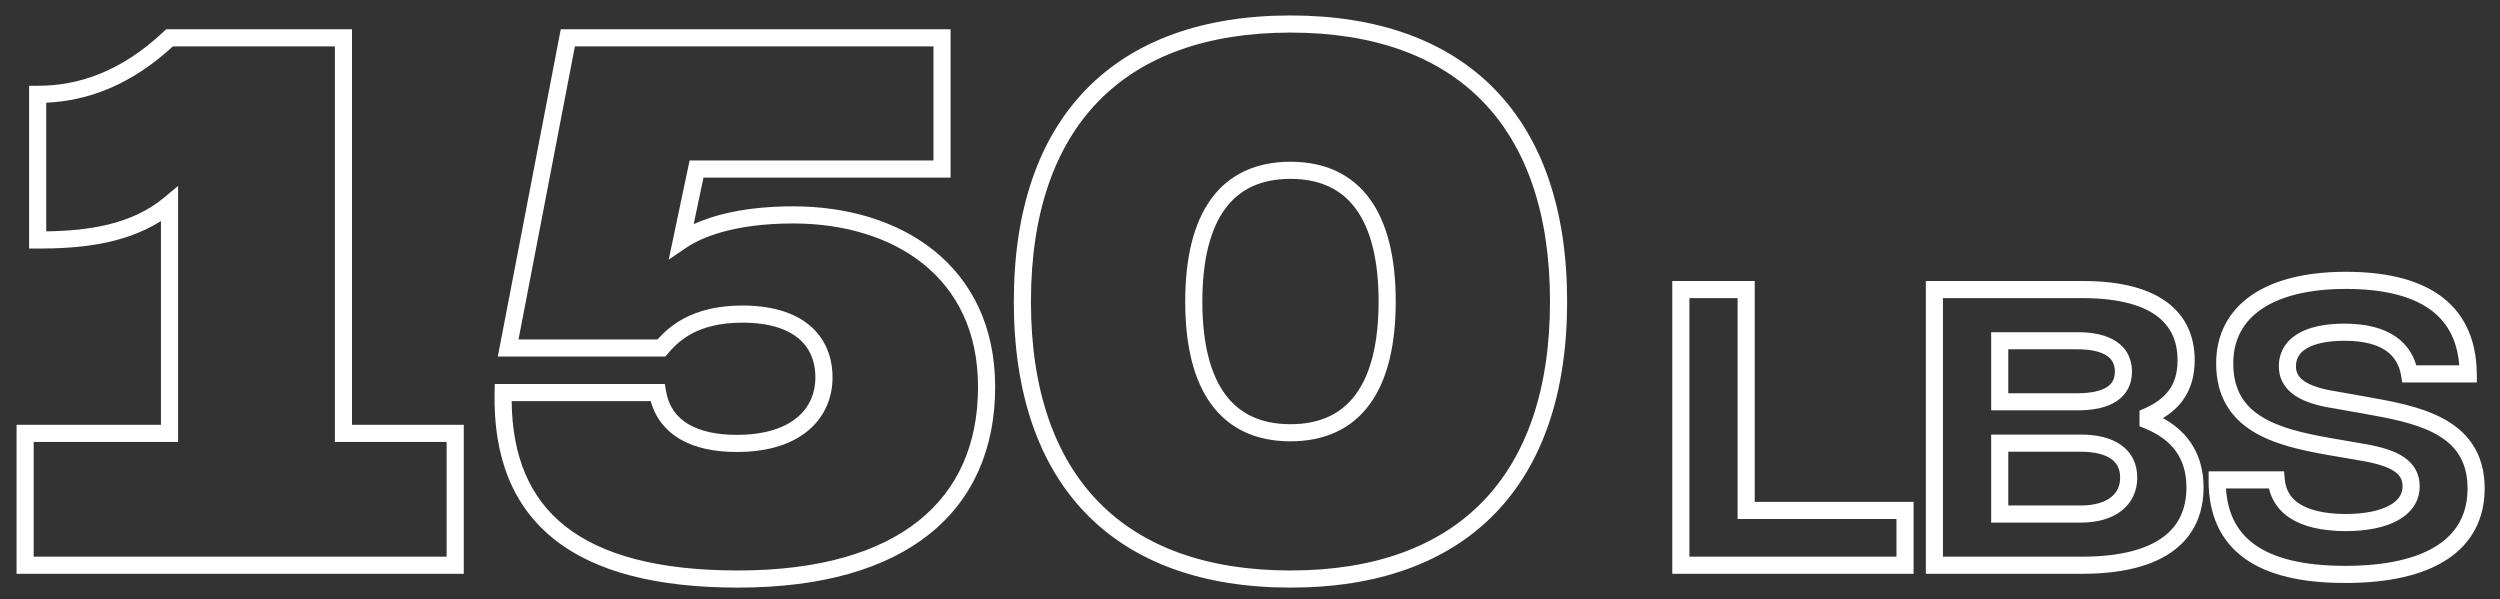 <svg xmlns="http://www.w3.org/2000/svg" width="146" height="35" viewBox="0 0 146 35" fill="none"><rect x="0" y="0" width="146" height="35" fill="#333333" stroke="none"/><path fill-rule="evenodd" clip-rule="evenodd" d="M63.438 5.211C66.224 2.352 70.283 0.903 75.364 0.903C80.444 0.903 84.503 2.352 87.29 5.211C90.075 8.068 91.52 12.261 91.52 17.61C91.52 22.958 90.075 27.151 87.29 30.008C84.503 32.867 80.444 34.316 75.364 34.316C70.283 34.316 66.224 32.867 63.438 30.008C60.653 27.151 59.207 22.958 59.207 17.61C59.207 12.261 60.653 8.068 63.438 5.211ZM64.154 5.909C61.604 8.525 60.207 12.435 60.207 17.61C60.207 22.784 61.604 26.694 64.154 29.31C66.702 31.924 70.471 33.316 75.364 33.316C80.257 33.316 84.026 31.924 86.574 29.31C89.124 26.694 90.52 22.784 90.52 17.61C90.52 12.435 89.124 8.525 86.574 5.909C84.026 3.295 80.257 1.903 75.364 1.903C70.471 1.903 66.702 3.295 64.154 5.909ZM9.702 1.71H20.557V24.809H27.084V33.51H0.967V24.809H9.4V12.908C7.175 14.32 4.452 14.516 2.2 14.516H1.7V5.01H2.2C4.597 5.01 7.079 4.182 9.557 1.846L9.702 1.71ZM10.097 2.709C7.654 4.958 5.154 5.889 2.7 5.998V13.512C5.087 13.475 7.663 13.14 9.58 11.542L10.4 10.859V25.809H1.967V32.51H26.084V25.809H19.557V2.709H10.097ZM32.748 1.71H55.514V10.373H41.083L40.511 13.088C41.7 12.549 43.56 12.05 46.324 12.05C49.432 12.05 52.376 12.887 54.553 14.64C56.744 16.403 58.117 19.061 58.117 22.596C58.117 26.189 56.837 29.148 54.272 31.196C51.723 33.23 47.966 34.316 43.097 34.316C38.355 34.316 34.755 33.402 32.354 31.484C29.927 29.547 28.808 26.657 28.884 22.916L28.894 22.426H38.825L38.897 22.841C39.054 23.756 39.524 24.374 40.211 24.778C40.918 25.193 41.882 25.396 43.024 25.396C44.756 25.396 45.901 24.951 46.605 24.337C47.304 23.727 47.62 22.909 47.62 22.046C47.62 21.104 47.3 20.328 46.651 19.779C45.992 19.22 44.931 18.843 43.354 18.843C41.998 18.843 41.063 19.129 40.4 19.485C39.736 19.841 39.316 20.283 39.004 20.648L38.854 20.823H29.072L32.748 1.71ZM33.574 2.709L30.282 19.823H38.397C38.739 19.444 39.219 18.984 39.927 18.604C40.75 18.162 41.85 17.843 43.354 17.843C45.077 17.843 46.399 18.254 47.298 19.015C48.207 19.786 48.62 20.862 48.62 22.046C48.62 23.164 48.203 24.27 47.262 25.091C46.325 25.907 44.922 26.396 43.024 26.396C41.782 26.396 40.62 26.178 39.704 25.64C38.88 25.155 38.277 24.423 38.003 23.426H29.881C29.913 26.694 30.957 29.09 32.977 30.703C35.123 32.416 38.453 33.316 43.097 33.316C47.835 33.316 51.339 32.257 53.648 30.414C55.941 28.584 57.117 25.933 57.117 22.596C57.117 19.348 55.869 16.982 53.926 15.419C51.969 13.844 49.266 13.05 46.324 13.05C42.776 13.05 40.898 13.909 40.078 14.466L39.052 15.164L40.272 9.373H54.514V2.709H33.574ZM71.542 12.203C70.686 13.374 70.217 15.167 70.217 17.61C70.217 20.052 70.686 21.845 71.542 23.016C72.378 24.16 73.628 24.773 75.364 24.773C77.1 24.773 78.35 24.16 79.186 23.016C80.041 21.845 80.51 20.052 80.51 17.61C80.51 15.167 80.041 13.374 79.186 12.203C78.35 11.059 77.1 10.446 75.364 10.446C73.628 10.446 72.378 11.059 71.542 12.203ZM70.734 11.613C71.787 10.172 73.36 9.446 75.364 9.446C77.368 9.446 78.941 10.172 79.993 11.613C81.026 13.027 81.51 15.066 81.51 17.61C81.51 20.153 81.026 22.192 79.993 23.606C78.941 25.047 77.368 25.773 75.364 25.773C73.36 25.773 71.787 25.047 70.734 23.606C69.701 22.192 69.217 20.153 69.217 17.61C69.217 15.066 69.701 13.027 70.734 11.613ZM131.486 17.243C132.806 16.333 134.687 15.873 136.995 15.873C139.138 15.873 141.035 16.247 142.414 17.198C143.824 18.17 144.624 19.698 144.645 21.831L144.649 22.335H140.292L140.221 21.92C140.116 21.306 139.835 20.823 139.344 20.483C138.84 20.134 138.065 19.901 136.919 19.901C135.871 19.901 135.142 20.082 134.693 20.357C134.272 20.614 134.084 20.956 134.084 21.395C134.084 21.724 134.205 21.978 134.49 22.201C134.801 22.442 135.317 22.653 136.107 22.8C136.108 22.8 136.109 22.8 136.109 22.8L137.851 23.107C137.975 23.129 138.102 23.152 138.229 23.175C139.647 23.428 141.269 23.718 142.561 24.38C143.278 24.748 143.92 25.241 144.382 25.929C144.846 26.621 145.105 27.475 145.105 28.524C145.105 30.285 144.371 31.7 142.941 32.652C141.541 33.584 139.516 34.046 136.957 34.046C134.46 34.046 132.462 33.605 131.08 32.608C129.666 31.587 128.972 30.04 128.982 28.024L128.985 27.526H133.39L133.43 27.982C133.484 28.595 133.753 29.071 134.277 29.414C134.823 29.772 135.687 30.008 136.959 30.018C138.158 30.018 139.024 29.813 139.571 29.503C140.099 29.204 140.31 28.827 140.31 28.41C140.31 28.024 140.17 27.759 139.837 27.53C139.465 27.276 138.85 27.069 137.908 26.909L137.907 26.909L135.913 26.564L135.912 26.564C134.394 26.296 132.784 25.949 131.554 25.185C130.93 24.797 130.391 24.295 130.01 23.633C129.629 22.97 129.423 22.173 129.423 21.222C129.423 19.536 130.144 18.169 131.486 17.243ZM132.054 18.066C130.986 18.803 130.423 19.86 130.423 21.222C130.423 22.024 130.595 22.644 130.877 23.135C131.16 23.627 131.568 24.017 132.082 24.336C133.128 24.985 134.556 25.309 136.085 25.579C136.085 25.579 136.085 25.579 136.085 25.579L138.076 25.923C138.076 25.923 138.076 25.923 138.076 25.923C139.051 26.089 139.845 26.324 140.402 26.706C140.999 27.115 141.31 27.684 141.31 28.41C141.31 29.257 140.84 29.934 140.064 30.373C139.308 30.801 138.249 31.018 136.957 31.018L136.953 31.018C135.582 31.008 134.5 30.756 133.729 30.251C133.073 29.822 132.671 29.228 132.507 28.526H129.996C130.093 30.02 130.67 31.078 131.665 31.797C132.799 32.615 134.547 33.046 136.957 33.046C139.42 33.046 141.219 32.597 142.387 31.82C143.526 31.061 144.105 29.965 144.105 28.524C144.105 27.648 143.891 26.993 143.552 26.486C143.209 25.976 142.716 25.583 142.105 25.27C140.953 24.68 139.48 24.415 138.026 24.154C137.908 24.133 137.791 24.112 137.674 24.091C137.674 24.091 137.673 24.091 137.673 24.091L135.931 23.784L135.926 23.784C135.069 23.624 134.37 23.375 133.875 22.989C133.356 22.584 133.084 22.043 133.084 21.395C133.084 20.587 133.471 19.932 134.171 19.504C134.843 19.094 135.782 18.901 136.919 18.901C138.187 18.901 139.186 19.157 139.913 19.661C140.529 20.087 140.915 20.667 141.111 21.335H143.622C143.496 19.764 142.848 18.711 141.846 18.021C140.709 17.237 139.05 16.873 136.995 16.873C134.8 16.873 133.145 17.314 132.054 18.066ZM97.662 16.41H102.476V29.309H111.753V33.51H97.662V16.41ZM98.662 17.41V32.51H110.753V30.309H101.476V17.41H98.662ZM112.469 16.41H121.614C123.971 16.41 125.616 16.894 126.68 17.746C127.762 18.613 128.17 19.802 128.17 21.03C128.17 21.97 127.936 22.744 127.481 23.372C127.172 23.798 126.776 24.139 126.318 24.418C126.949 24.765 127.478 25.208 127.877 25.759C128.414 26.503 128.688 27.409 128.688 28.467C128.688 29.927 128.171 31.223 126.966 32.136C125.784 33.031 124.005 33.51 121.575 33.51H112.469V16.41ZM113.469 17.41H121.614C123.857 17.41 125.24 17.874 126.054 18.526C126.85 19.164 127.17 20.035 127.17 21.03C127.17 21.796 126.983 22.355 126.671 22.786C126.355 23.222 125.882 23.567 125.244 23.851L124.947 23.983V24.893L125.259 25.02C126.066 25.348 126.666 25.791 127.066 26.345C127.463 26.895 127.688 27.589 127.688 28.467C127.688 29.671 127.275 30.647 126.362 31.339C125.426 32.048 123.898 32.51 121.575 32.51H113.469V17.41ZM116.284 19.399H121.326C122.246 19.399 123.031 19.564 123.601 19.947C124.2 20.35 124.509 20.96 124.509 21.701C124.509 22.444 124.198 23.047 123.595 23.44C123.025 23.811 122.241 23.965 121.326 23.965H116.284V19.399ZM117.284 20.399V22.965H121.326C122.156 22.965 122.713 22.821 123.049 22.602C123.351 22.406 123.509 22.128 123.509 21.701C123.509 21.273 123.349 20.983 123.043 20.777C122.707 20.551 122.151 20.399 121.326 20.399H117.284ZM116.284 25.38H121.518C122.464 25.38 123.281 25.566 123.876 25.99C124.495 26.432 124.816 27.092 124.816 27.892C124.816 28.679 124.498 29.36 123.893 29.832C123.301 30.292 122.481 30.52 121.518 30.52H116.284V25.38ZM117.284 26.38V29.52H121.518C122.337 29.52 122.916 29.325 123.278 29.043C123.626 28.772 123.816 28.389 123.816 27.892C123.816 27.388 123.63 27.043 123.295 26.804C122.936 26.548 122.354 26.38 121.518 26.38H117.284Z" fill="white"></path></svg>